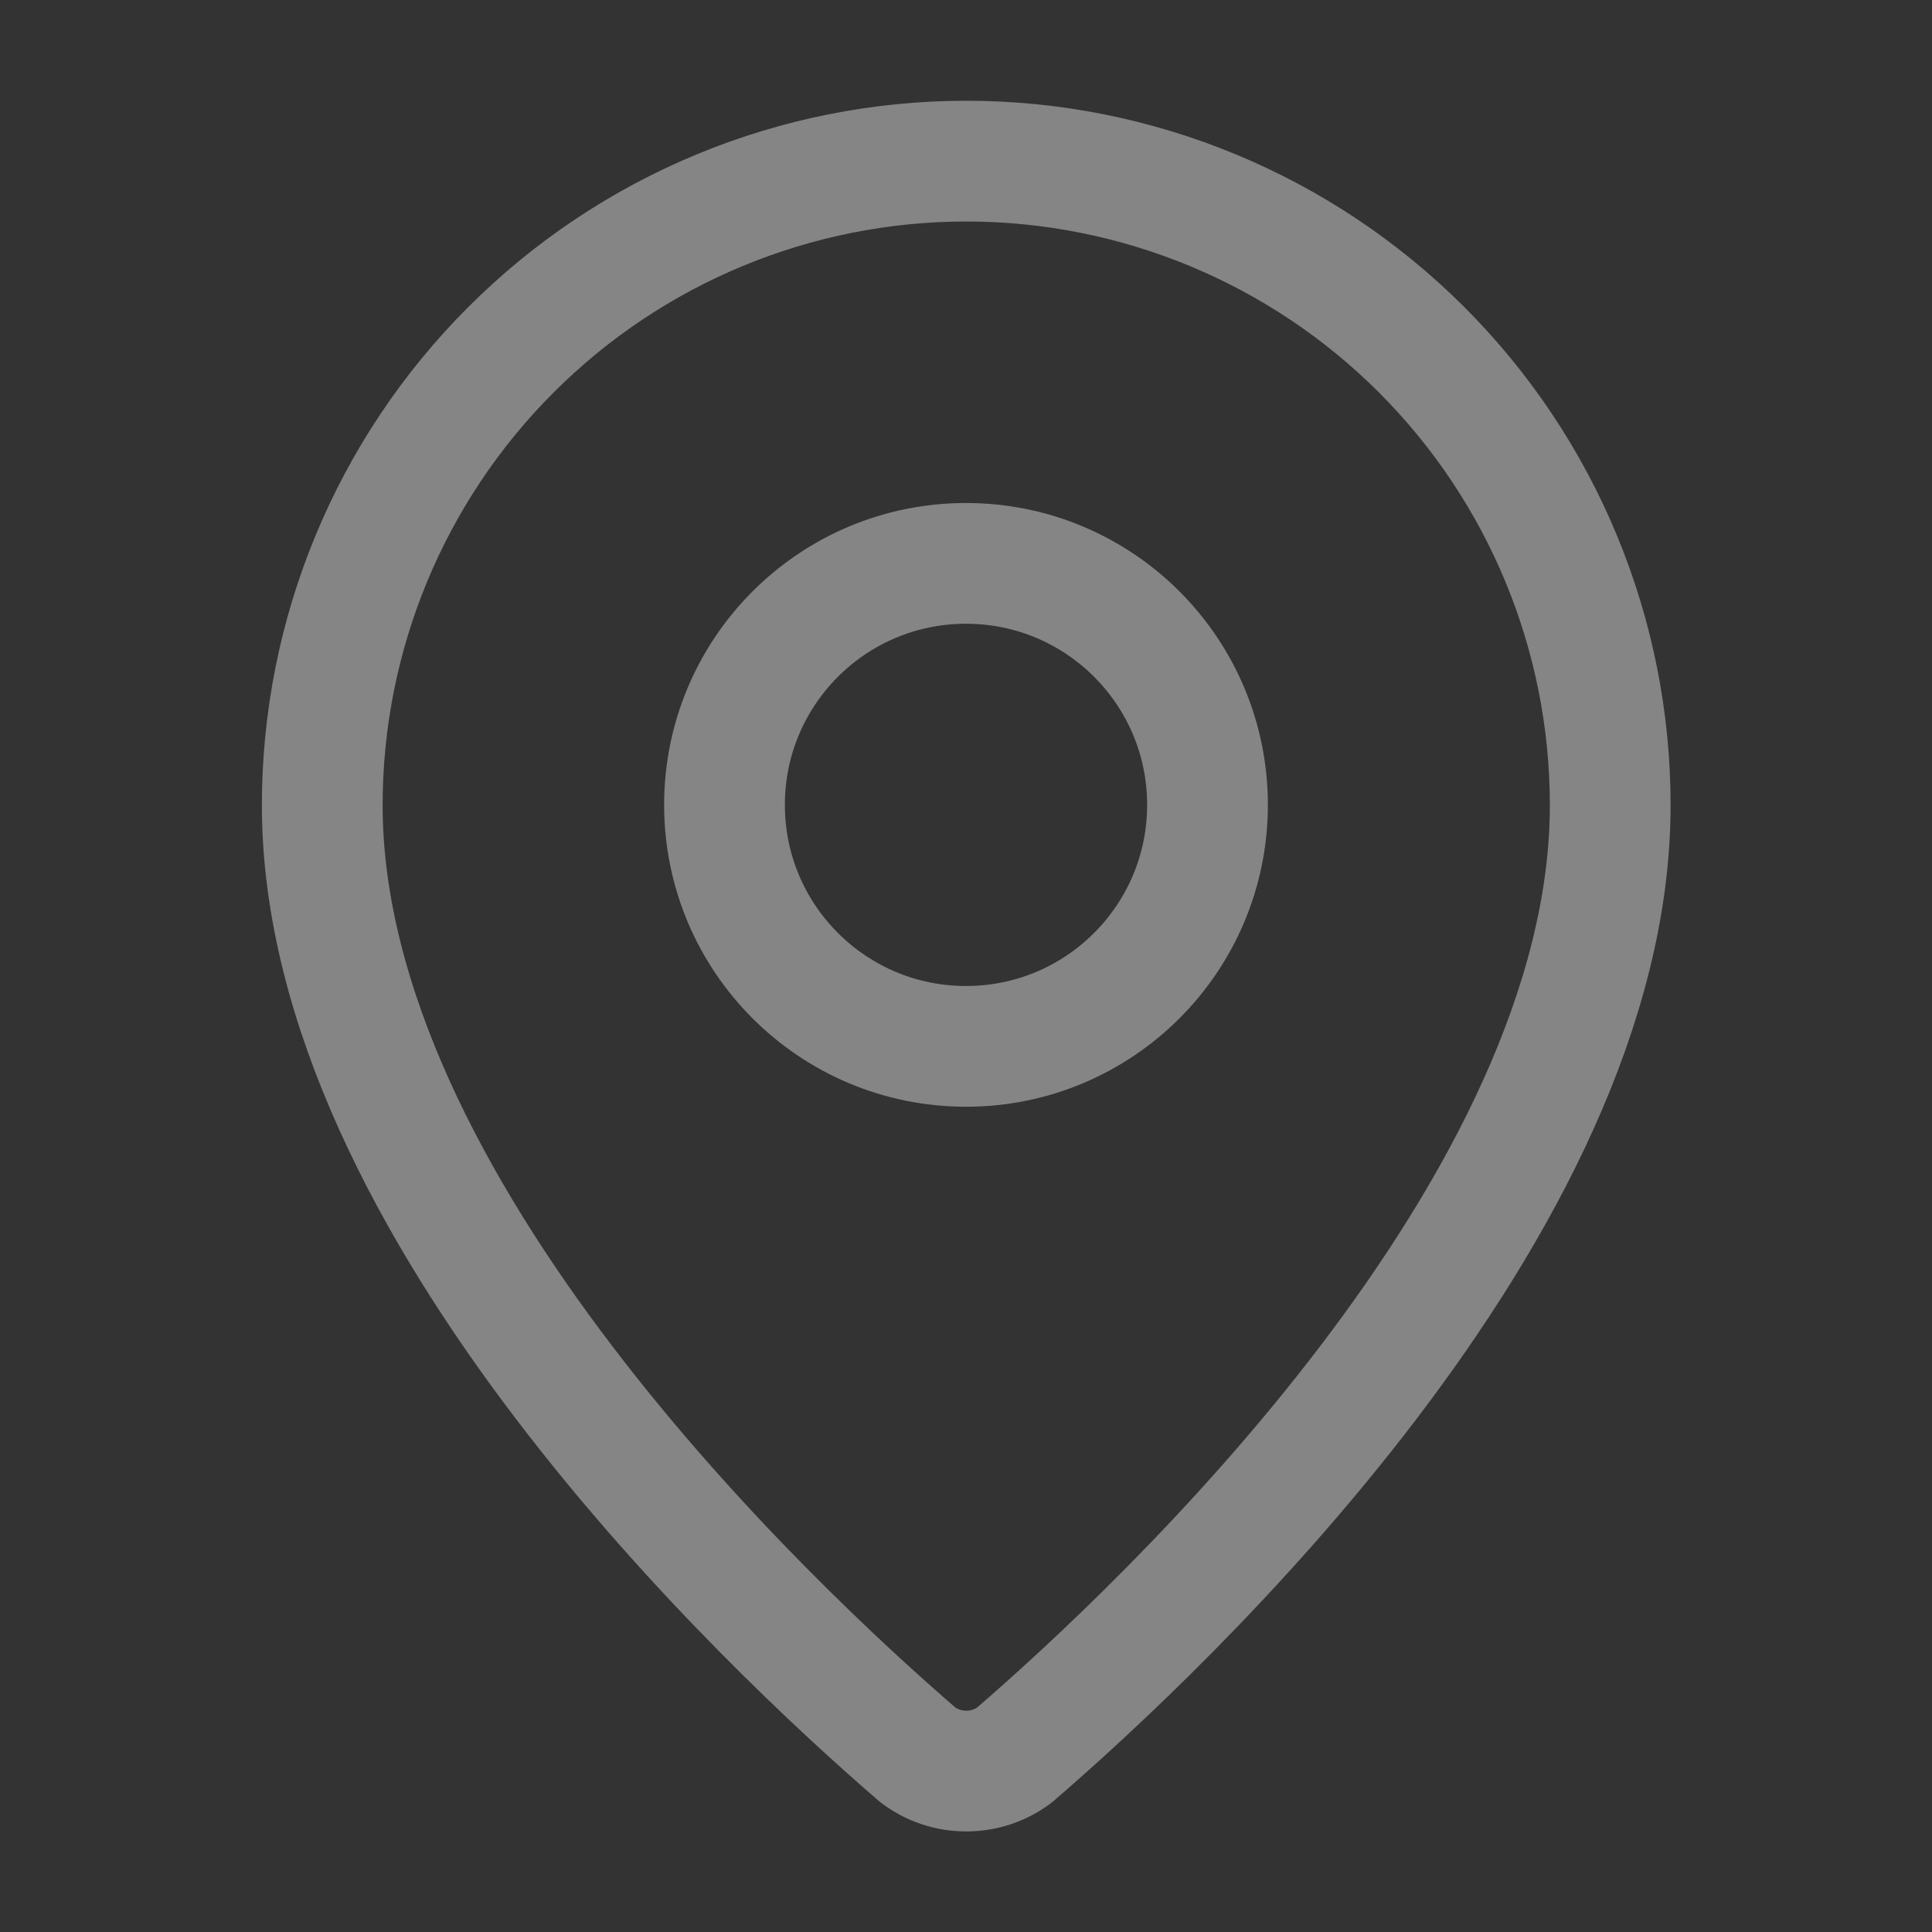 <?xml version="1.0" encoding="UTF-8"?> <svg xmlns="http://www.w3.org/2000/svg" width="20" height="20" viewBox="0 0 20 20" fill="none"><rect x="0" y="0" width="20" height="20" fill="#333333" stroke="none"/><g opacity="0.4"><path d="M16.669 8.335C16.669 12.495 12.053 16.829 10.503 18.167C10.359 18.276 10.183 18.334 10.003 18.334C9.822 18.334 9.646 18.276 9.502 18.167C7.952 16.829 3.336 12.495 3.336 8.335C3.336 6.567 4.038 4.871 5.289 3.621C6.539 2.37 8.234 1.668 10.003 1.668C11.771 1.668 13.466 2.37 14.717 3.621C15.967 4.871 16.669 6.567 16.669 8.335Z" stroke="white" stroke-width="1.25" stroke-linecap="round" stroke-linejoin="round"></path><path d="M10 10.832C11.381 10.832 12.5 9.713 12.5 8.332C12.5 6.951 11.381 5.832 10 5.832C8.619 5.832 7.5 6.951 7.5 8.332C7.5 9.713 8.619 10.832 10 10.832Z" stroke="white" stroke-width="1.25" stroke-linecap="round" stroke-linejoin="round"></path></g></svg> 